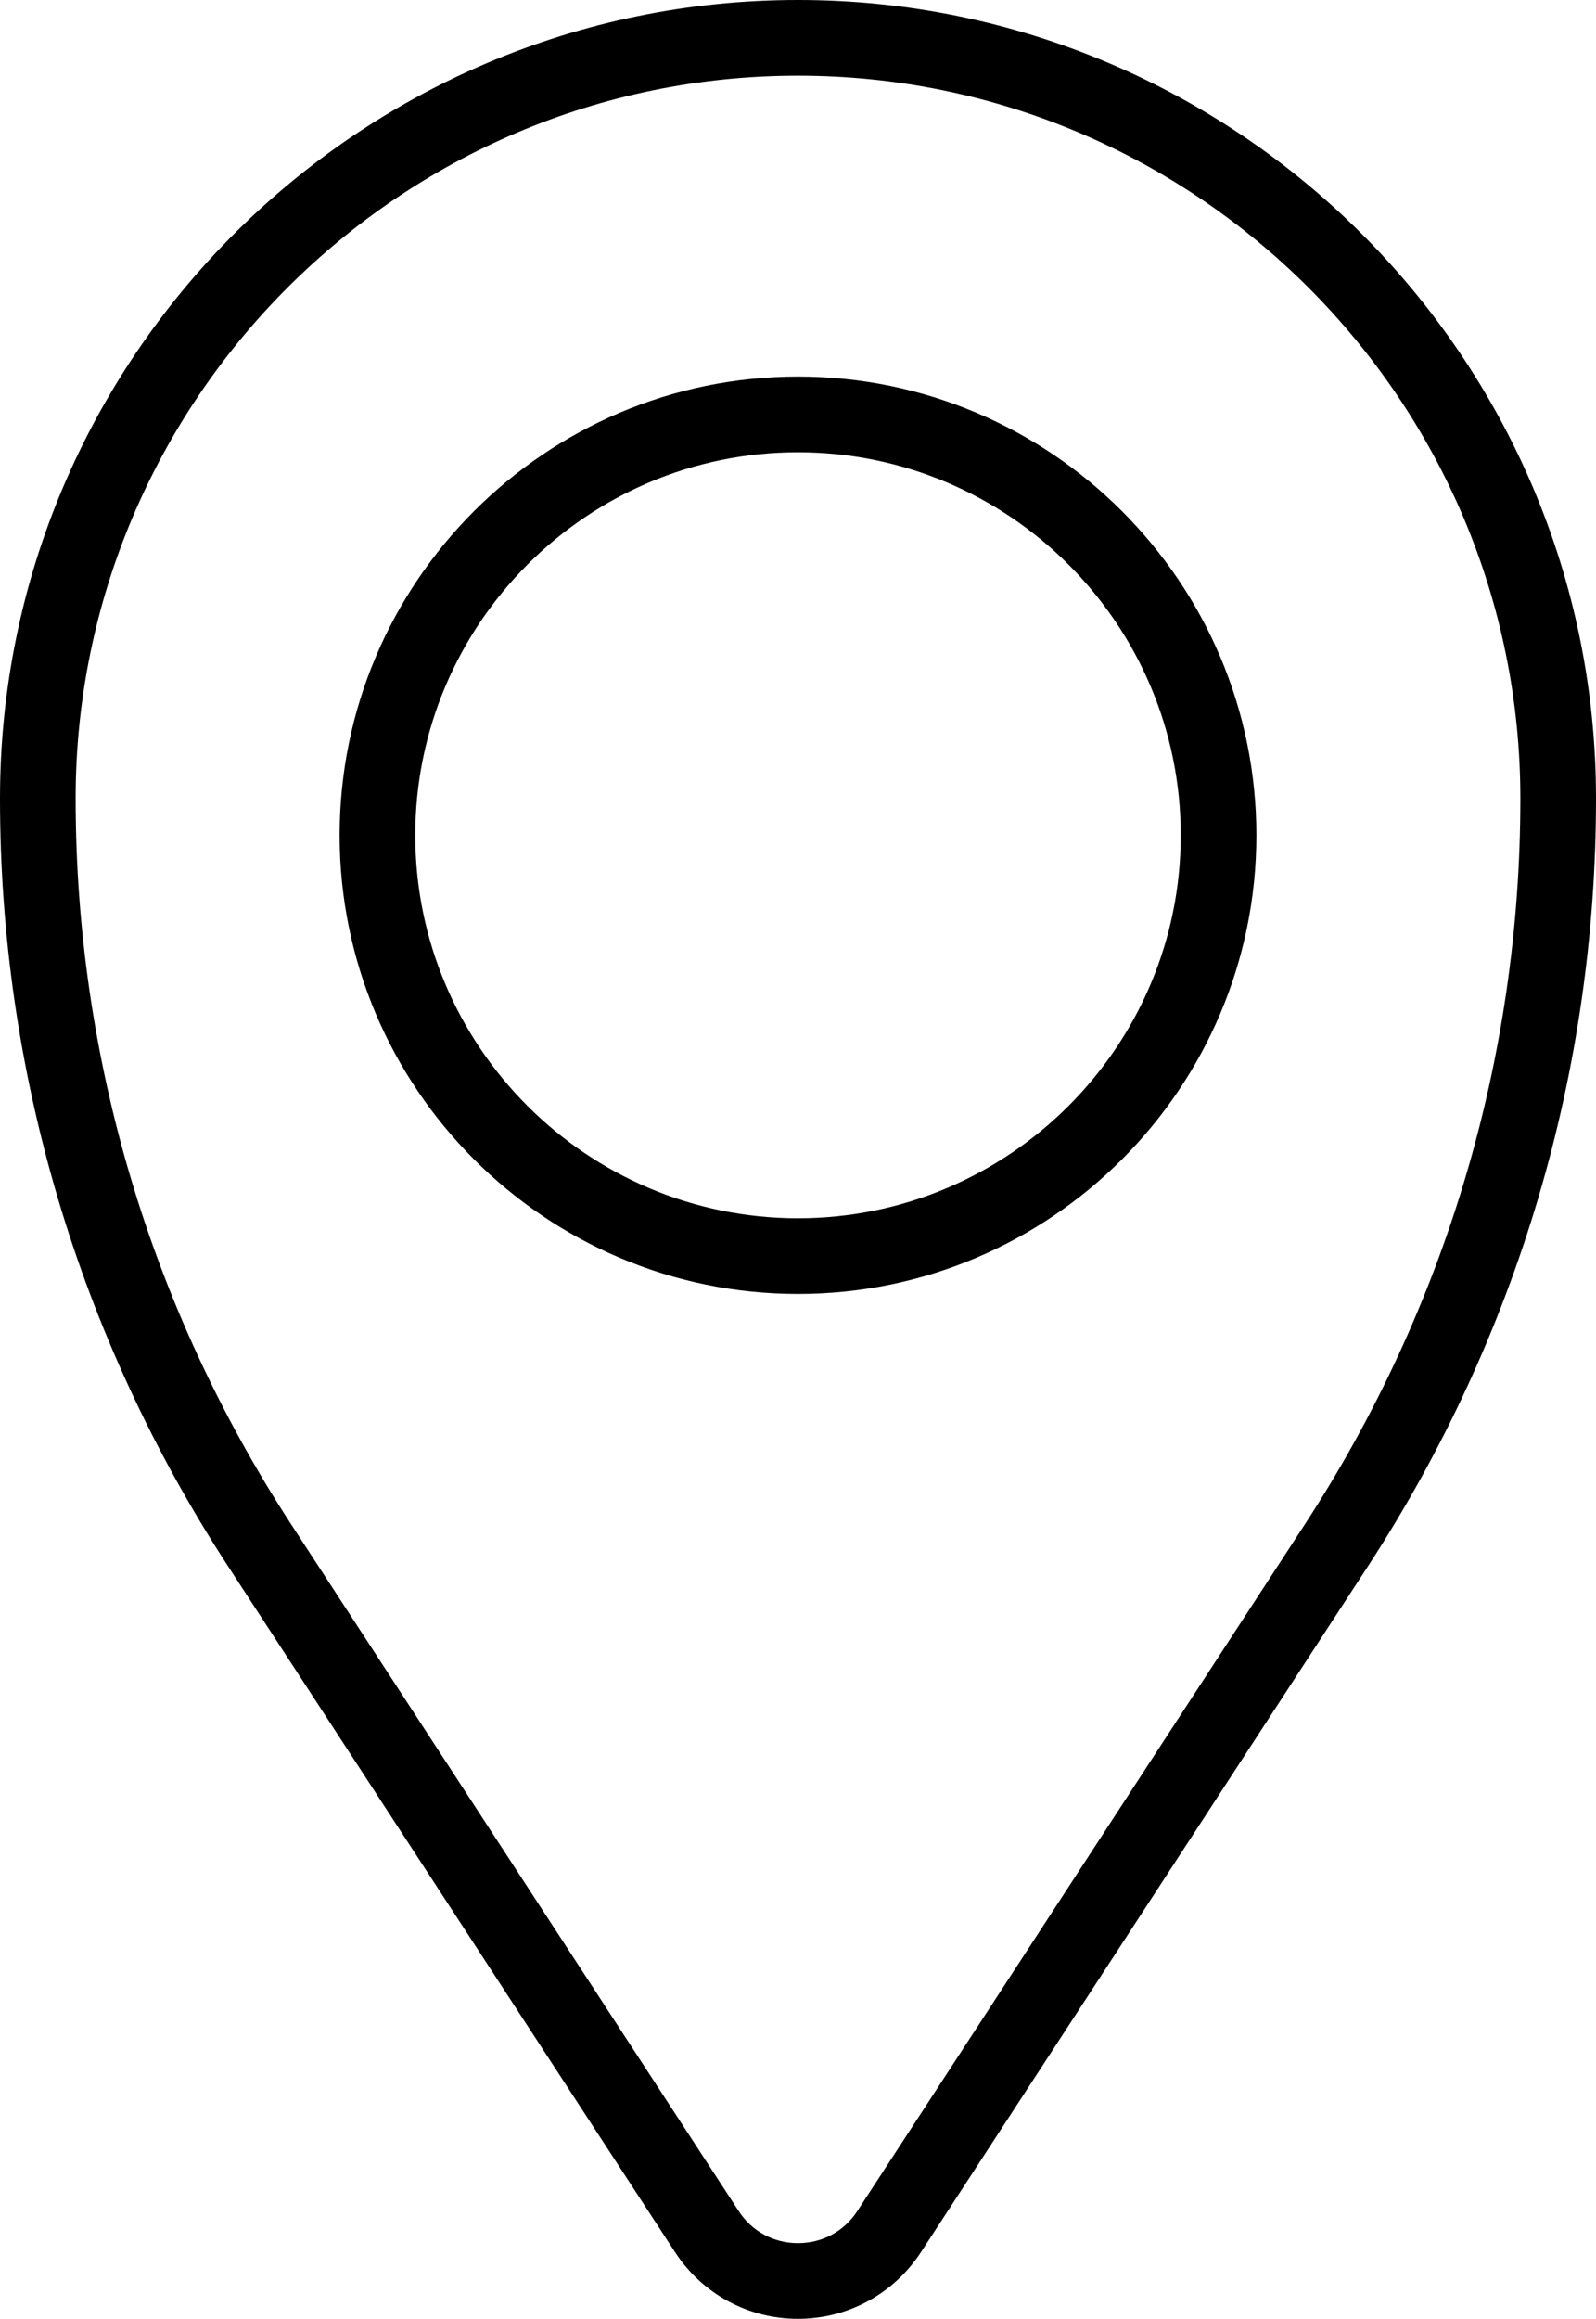 <?xml version="1.0" encoding="UTF-8"?>
<svg id="_レイヤー_2" data-name="レイヤー 2" xmlns="http://www.w3.org/2000/svg" viewBox="0 0 42.2 61.27">
  <g id="_レイヤー_1-2" data-name="レイヤー 1">
    <path d="M21.1,61.27c-1.32,0-2.53-.66-3.25-1.76l-11.83-18.14C2.08,35.32,0,28.31,0,21.1,0,9.46,9.46,0,21.1,0h0c11.63,0,21.1,9.46,21.1,21.1,0,7.22-2.08,14.22-6.02,20.27l-11.83,18.14c-.72,1.1-1.93,1.76-3.25,1.76ZM21.1,2C10.57,2,2,10.57,2,21.1c0,6.83,1.97,13.46,5.7,19.18l11.83,18.14c.35.54.93.85,1.57.85s1.22-.31,1.57-.85l11.83-18.14c3.73-5.72,5.7-12.35,5.7-19.18,0-10.53-8.57-19.1-19.1-19.1ZM21.1,34.19c-6.68,0-12.12-5.44-12.12-12.12s5.44-12.12,12.12-12.12,12.12,5.44,12.12,12.12-5.44,12.12-12.12,12.12ZM21.1,11.95c-5.58,0-10.12,4.54-10.12,10.12s4.54,10.12,10.12,10.12,10.12-4.54,10.12-10.12-4.54-10.12-10.12-10.12Z"/>
  </g>
</svg>